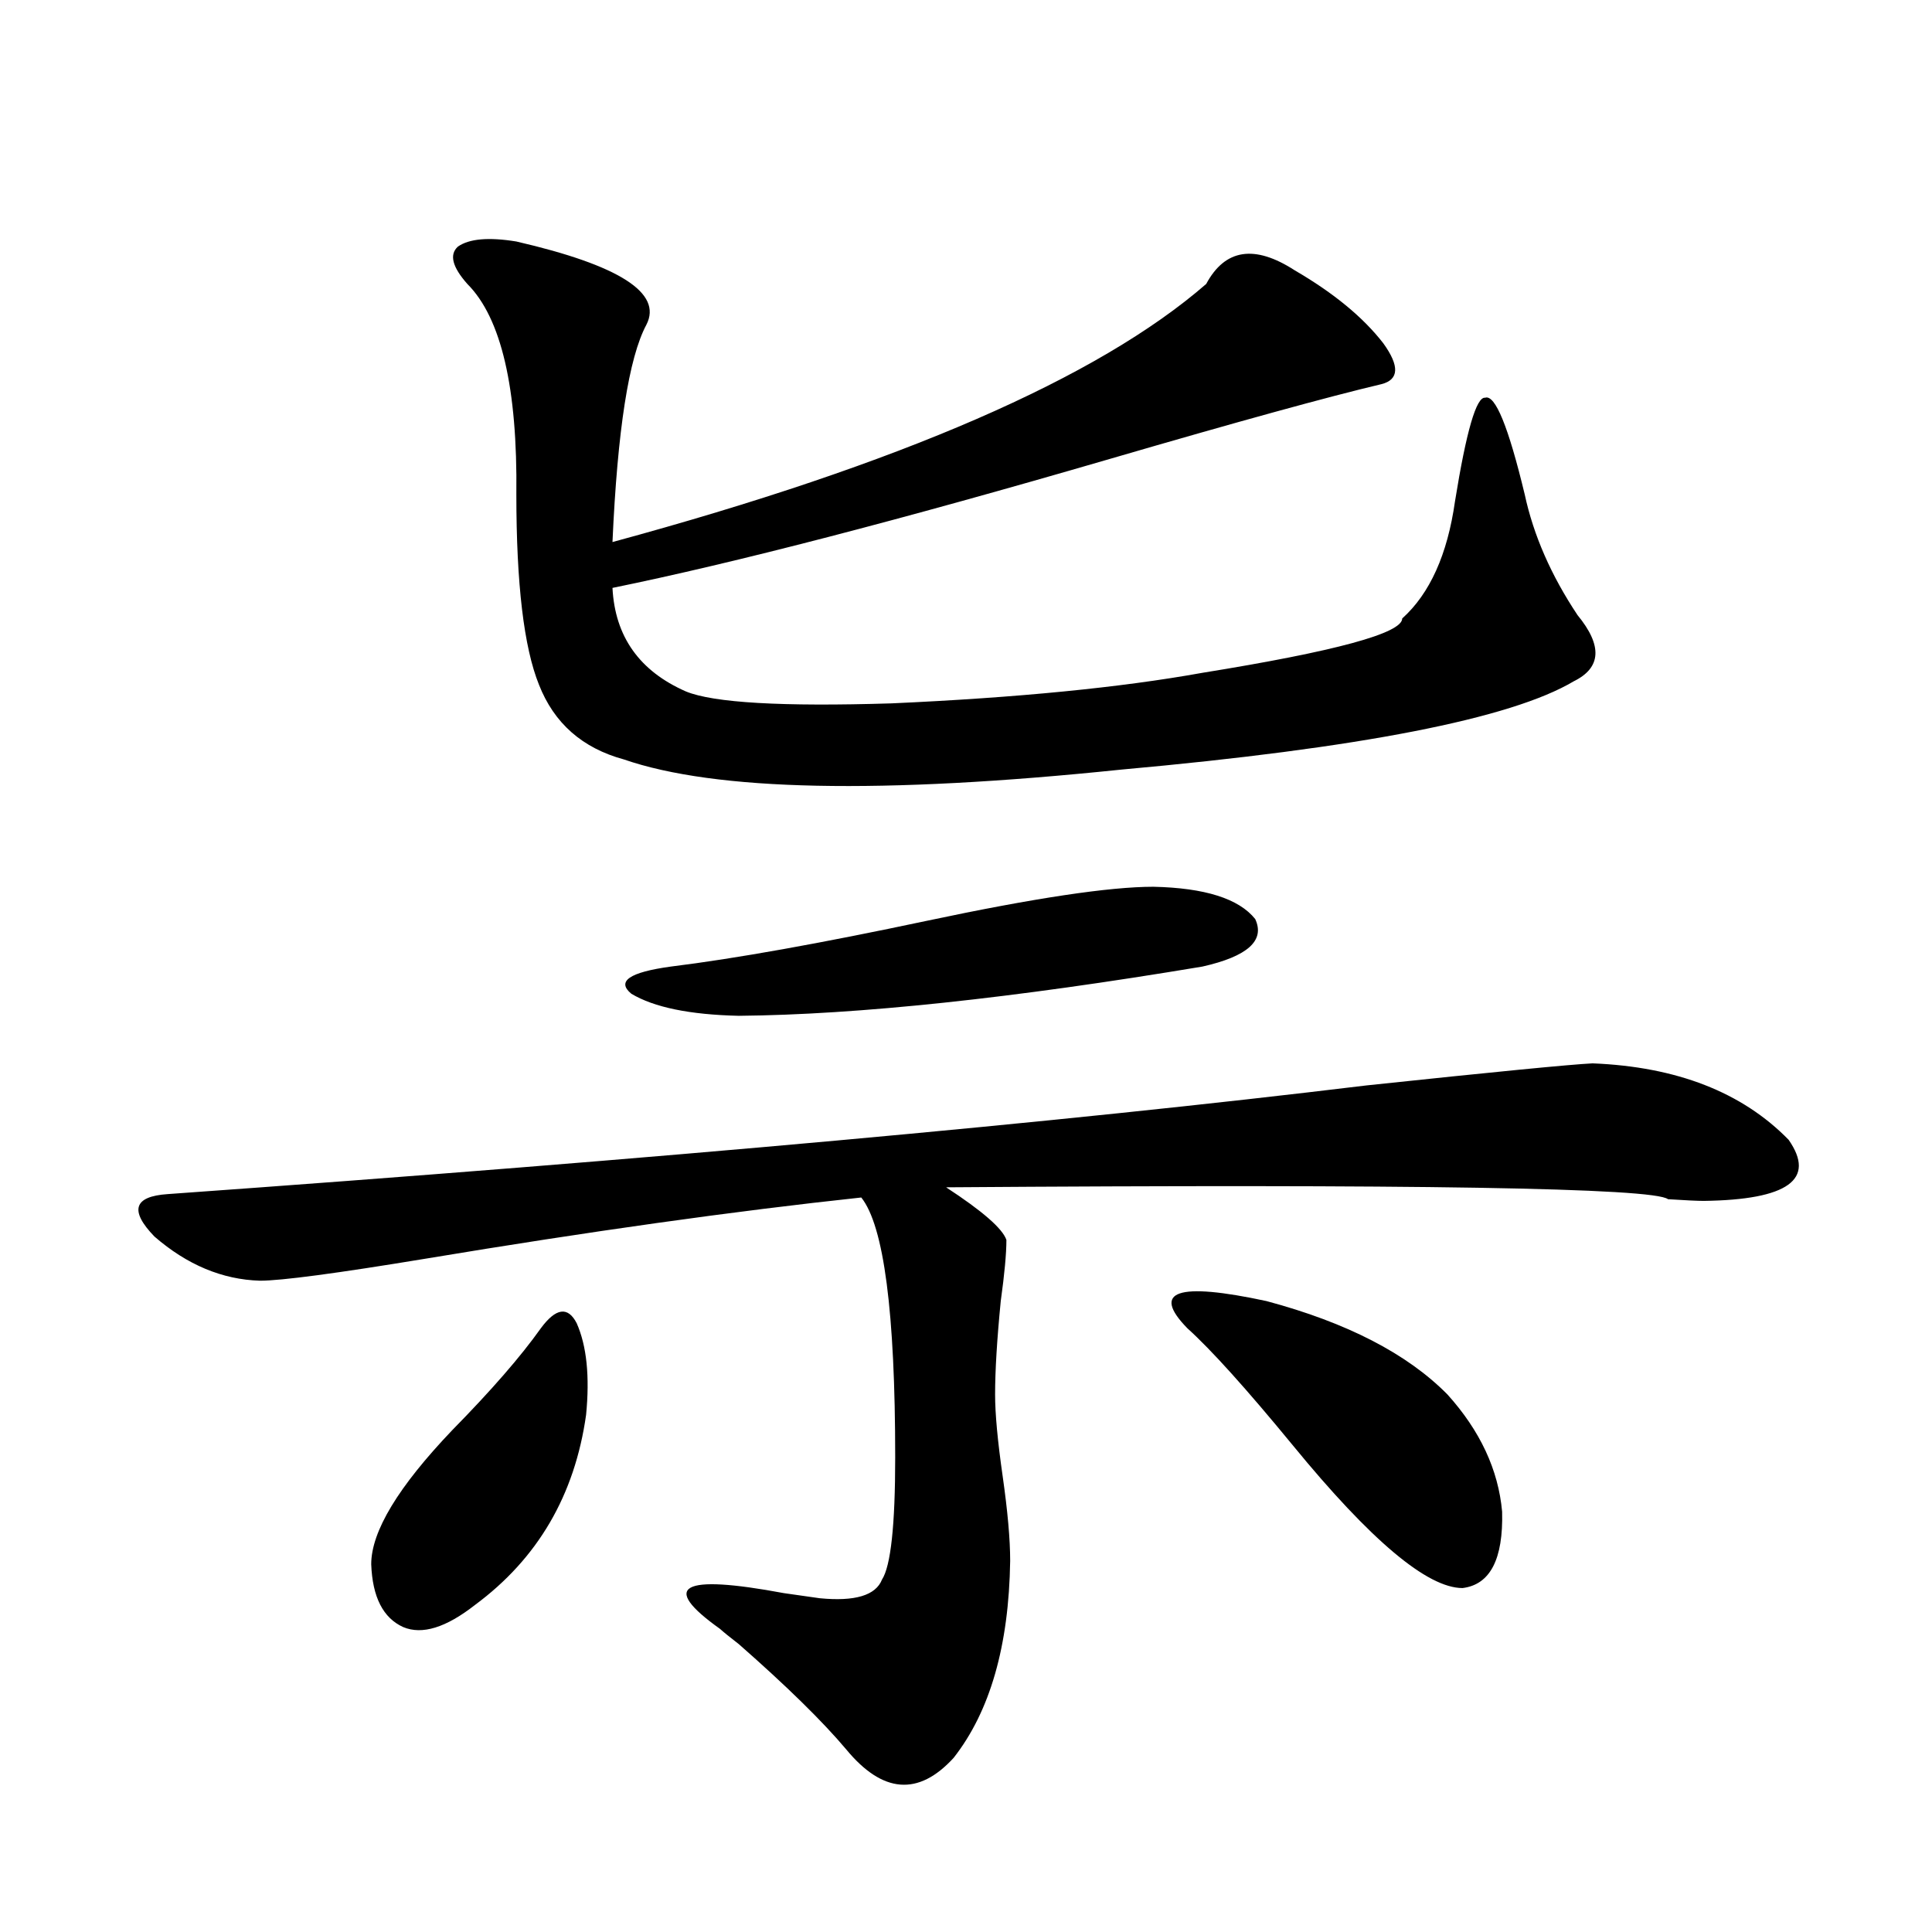<?xml version="1.0" encoding="utf-8"?>
<!-- Generator: Adobe Illustrator 16.0.0, SVG Export Plug-In . SVG Version: 6.00 Build 0)  -->
<!DOCTYPE svg PUBLIC "-//W3C//DTD SVG 1.1//EN" "http://www.w3.org/Graphics/SVG/1.1/DTD/svg11.dtd">
<svg version="1.1" id="图层_1" xmlns="http://www.w3.org/2000/svg" xmlns:xlink="http://www.w3.org/1999/xlink" x="0px" y="0px"
	 width="1000px" height="1000px" viewBox="0 0 1000 1000" enable-background="new 0 0 1000 1000" xml:space="preserve">
<path d="M824.321,550.391c43.566,1.758,77.392,14.941,101.461,39.551c14.299,20.518-0.335,31.064-43.901,31.641
	c-3.262,0-9.436-0.288-18.536-0.879c-7.164-5.85-131.704-7.91-373.649-6.152c18.856,12.305,29.268,21.396,31.219,27.246
	c0,7.031-0.976,17.578-2.927,31.641c-1.951,19.927-2.927,36.035-2.927,48.34c0,9.971,1.296,24.033,3.902,42.188
	c2.592,18.169,3.902,32.822,3.902,43.945c-0.655,43.945-10.411,77.921-29.268,101.953c-18.216,19.913-36.752,18.457-55.608-4.395
	c-12.362-14.652-30.898-32.821-55.608-54.492c-4.558-3.516-7.805-6.152-9.756-7.91c-31.219-22.261-20.167-28.413,33.17-18.457
	c8.445,1.182,14.634,2.061,18.536,2.637c18.201,1.758,28.933-1.455,32.194-9.668c4.543-7.031,6.829-28.125,6.829-63.281
	c0-74.995-5.854-119.819-17.561-134.473c-65.699,7.031-140.819,17.578-225.36,31.641c-46.188,7.622-74.8,11.426-85.852,11.426
	c-19.512-0.576-37.728-8.198-54.633-22.852c-13.018-13.472-10.731-20.791,6.829-21.973c254.293-18.154,461.117-36.914,620.473-56.25
	C773.591,554.785,812.614,550.981,824.321,550.391z M279.944,687.5c7.805-10.547,13.979-11.426,18.536-2.637
	c5.198,11.729,6.829,27.549,4.878,47.461c-5.854,41.611-25.045,74.419-57.56,98.438c-14.969,11.715-27.316,15.519-37.072,11.426
	c-10.411-4.696-15.944-15.518-16.585-32.52c0-16.987,13.979-40.127,41.95-69.434C254.244,719.731,269.533,702.153,279.944,687.5z
	 M624.326,146.973c9.756-18.154,25.03-20.503,45.853-7.031c20.152,11.729,35.441,24.321,45.853,37.793
	c8.445,11.729,8.125,18.76-0.976,21.094c-27.316,6.455-74.145,19.336-140.484,38.672c-108.625,31.641-194.477,53.916-257.555,66.797
	c1.296,25.2,13.979,43.066,38.048,53.613c14.299,5.864,49.755,7.91,106.339,6.152c65.029-2.925,118.687-8.198,160.972-15.82
	c68.932-11.123,103.412-20.503,103.412-28.125c14.299-12.881,23.414-33.096,27.316-60.645c5.854-36.323,11.052-54.189,15.609-53.613
	c5.198-1.758,12.027,14.941,20.487,50.098c4.543,21.094,13.658,41.899,27.316,62.402c13.003,15.82,12.348,27.246-1.951,34.277
	c-32.529,19.336-110.576,34.58-234.141,45.703c-124.234,12.896-210.086,11.138-257.555-5.273
	c-21.463-5.85-36.097-18.745-43.901-38.672c-7.805-19.336-11.707-52.144-11.707-98.438c0.641-55.068-7.805-91.406-25.365-108.984
	c-7.805-8.789-9.436-15.229-4.878-19.336c5.854-4.092,15.93-4.971,30.243-2.637c53.322,12.305,75.761,26.67,67.315,43.066
	c-9.115,17.002-14.969,54.492-17.561,112.5C465.946,240.137,568.383,195.615,624.326,146.973z M597.01,458.984
	c26.661,0.591,44.222,6.152,52.682,16.699c5.198,11.138-3.902,19.336-27.316,24.609c-98.214,16.411-178.212,24.912-239.994,25.488
	c-25.365-0.576-43.901-4.395-55.608-11.426c-7.805-6.44-0.976-11.123,20.487-14.063c33.17-4.092,77.392-12.002,132.68-23.73
	C535.213,464.849,574.236,458.984,597.01,458.984z M614.57,687.5c-18.871-19.336-5.213-24.019,40.975-14.063
	c41.615,11.138,72.834,27.246,93.656,48.34c16.905,18.76,26.341,38.975,28.292,60.645c0.641,24.609-6.188,37.793-20.487,39.551
	c-18.216,0-47.483-24.609-87.803-73.828C645.134,718.853,626.918,698.638,614.57,687.5z"/>
</svg>
